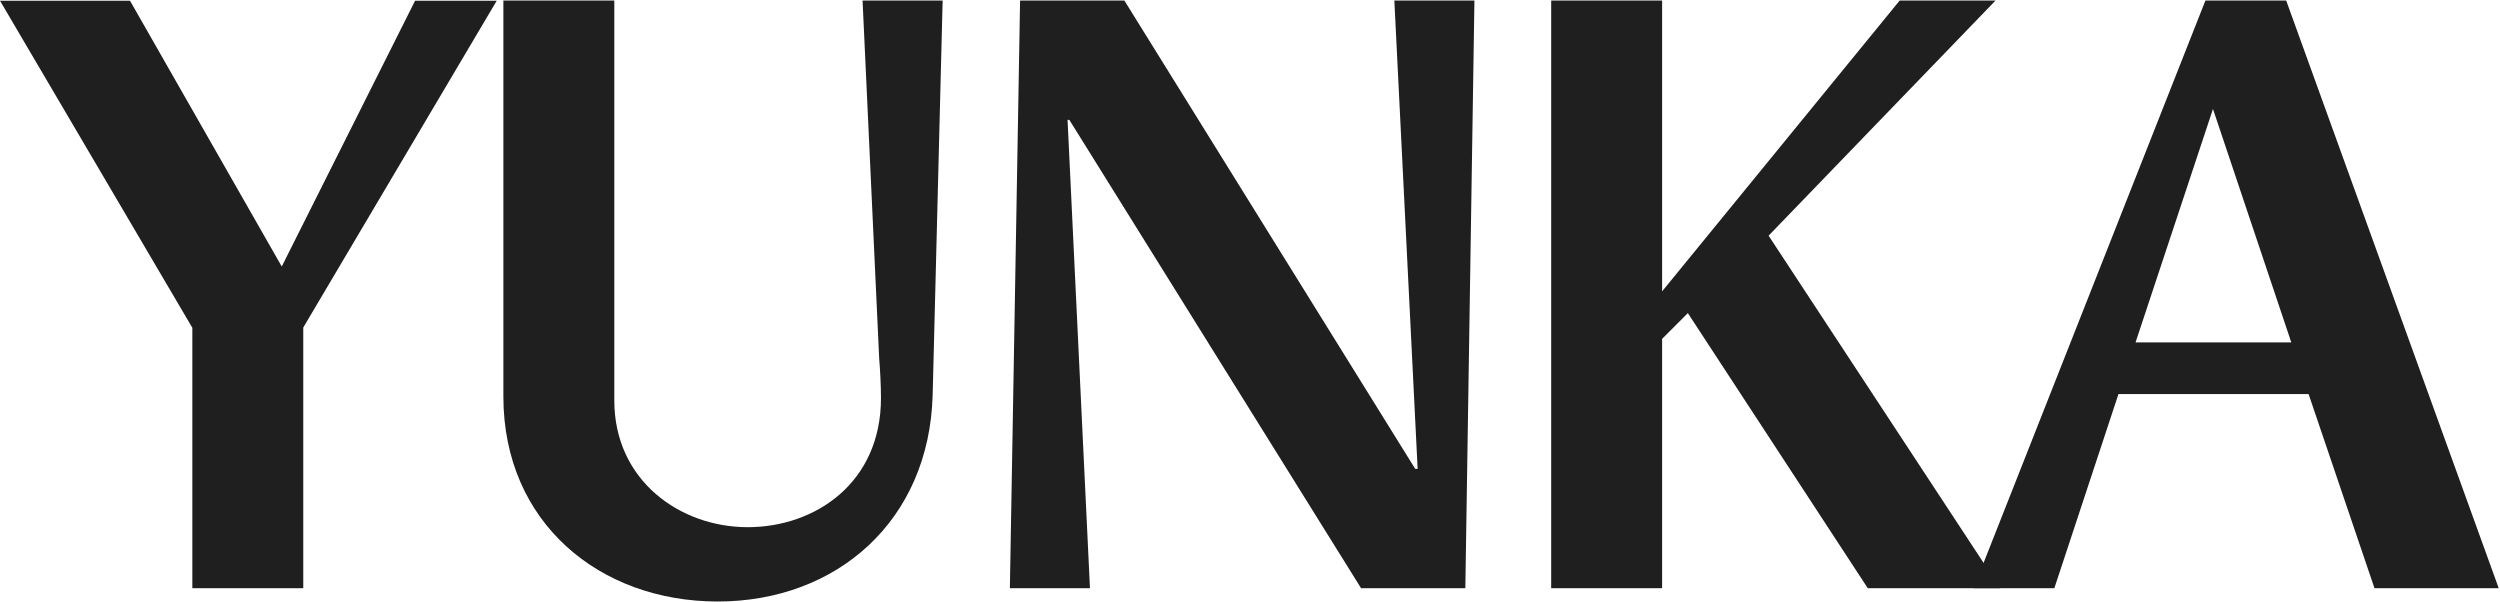 <?xml version="1.0" encoding="UTF-8"?> <svg xmlns="http://www.w3.org/2000/svg" width="931" height="224" viewBox="0 0 931 224" fill="none"> <path d="M71.712 122.215L0 0.271H48.414L104.924 99.247L154.578 0.271H184.981L112.938 121.967V219.042H71.629V122.215H71.712Z" fill="#1F1F1F"></path> <path d="M187.459 147.661V0.189H228.768V149.149C228.768 178.973 253.305 196.323 278.421 196.323C303.537 196.323 328.074 179.882 328.074 148.24C328.074 143.613 327.744 137.334 327.413 133.616L321.217 0.189H351.042L347.324 147C346.085 193.927 311.633 224 267.268 224C223.15 224 187.459 194.506 187.459 147.661Z" fill="#1F1F1F"></path> <path d="M379.878 0.189H418.708L527.019 174.595H527.928L519.253 0.189H549.078L545.691 219.043H506.861L398.219 44.637H397.558L405.902 219.043H376.077L379.878 0.189Z" fill="#1F1F1F"></path> <path d="M577.661 0.189H618.97V108.501L707.453 0.189H743.144L658.626 87.764L744.879 219.043H695.556L628.554 116.597L618.97 126.181V219.043H577.661V0.189Z" fill="#1F1F1F"></path> <path d="M821.301 0.189H851.374L930.522 219.043H884.256L859.718 146.753H788.915L765.039 219.043H734.966L821.301 0.189ZM853.274 127.503L824.11 40.589L795.277 127.503H853.274Z" fill="#1F1F1F"></path> </svg> 